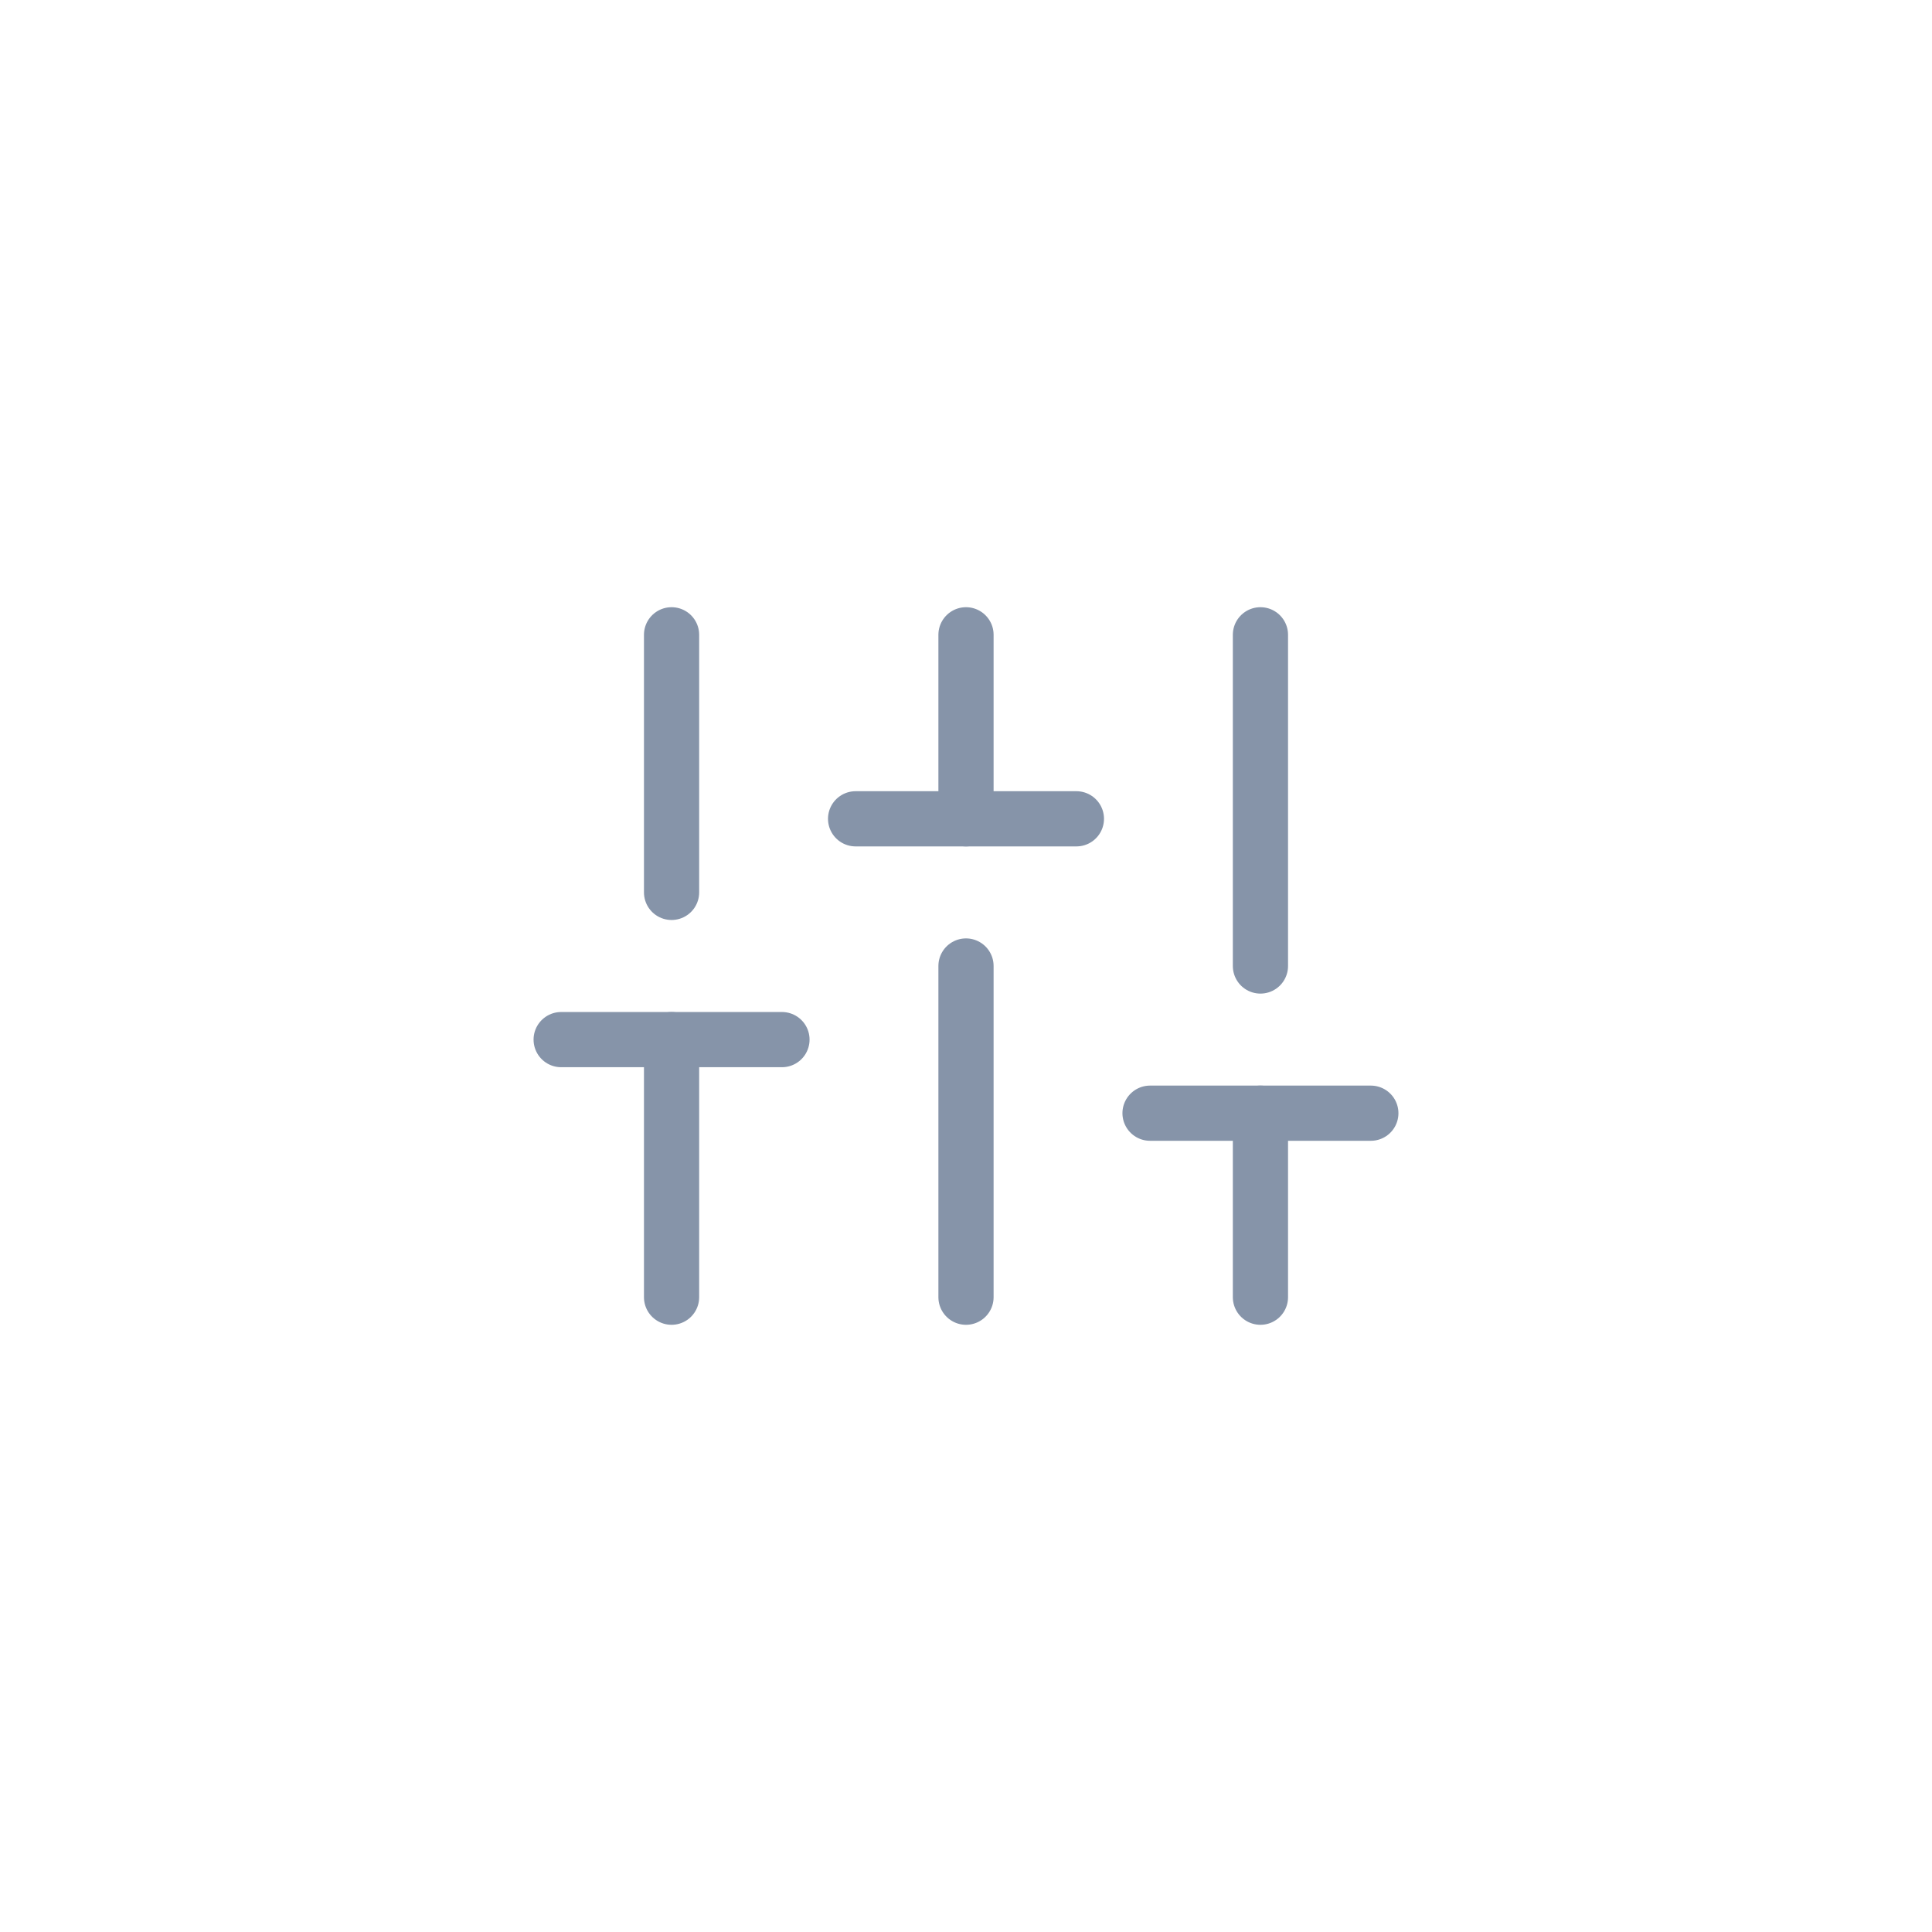 <svg width="70" height="70" viewBox="0 0 70 70" fill="none" xmlns="http://www.w3.org/2000/svg">
<path d="M24.332 47V37.667" stroke="#8694A9" stroke-width="2" stroke-linecap="round" stroke-linejoin="round"/>
<path d="M24.332 32.333V23" stroke="#8694A9" stroke-width="2" stroke-linecap="round" stroke-linejoin="round"/>
<path d="M35 47V35" stroke="#8694A9" stroke-width="2" stroke-linecap="round" stroke-linejoin="round"/>
<path d="M35 29.667V23" stroke="#8694A9" stroke-width="2" stroke-linecap="round" stroke-linejoin="round"/>
<path d="M45.668 47V40.333" stroke="#8694A9" stroke-width="2" stroke-linecap="round" stroke-linejoin="round"/>
<path d="M45.668 35V23" stroke="#8694A9" stroke-width="2" stroke-linecap="round" stroke-linejoin="round"/>
<path d="M20.332 37.667H28.332" stroke="#8694A9" stroke-width="2" stroke-linecap="round" stroke-linejoin="round"/>
<path d="M31 29.667H39" stroke="#8694A9" stroke-width="2" stroke-linecap="round" stroke-linejoin="round"/>
<path d="M41.668 40.333H49.668" stroke="#8694A9" stroke-width="2" stroke-linecap="round" stroke-linejoin="round"/>
</svg>
